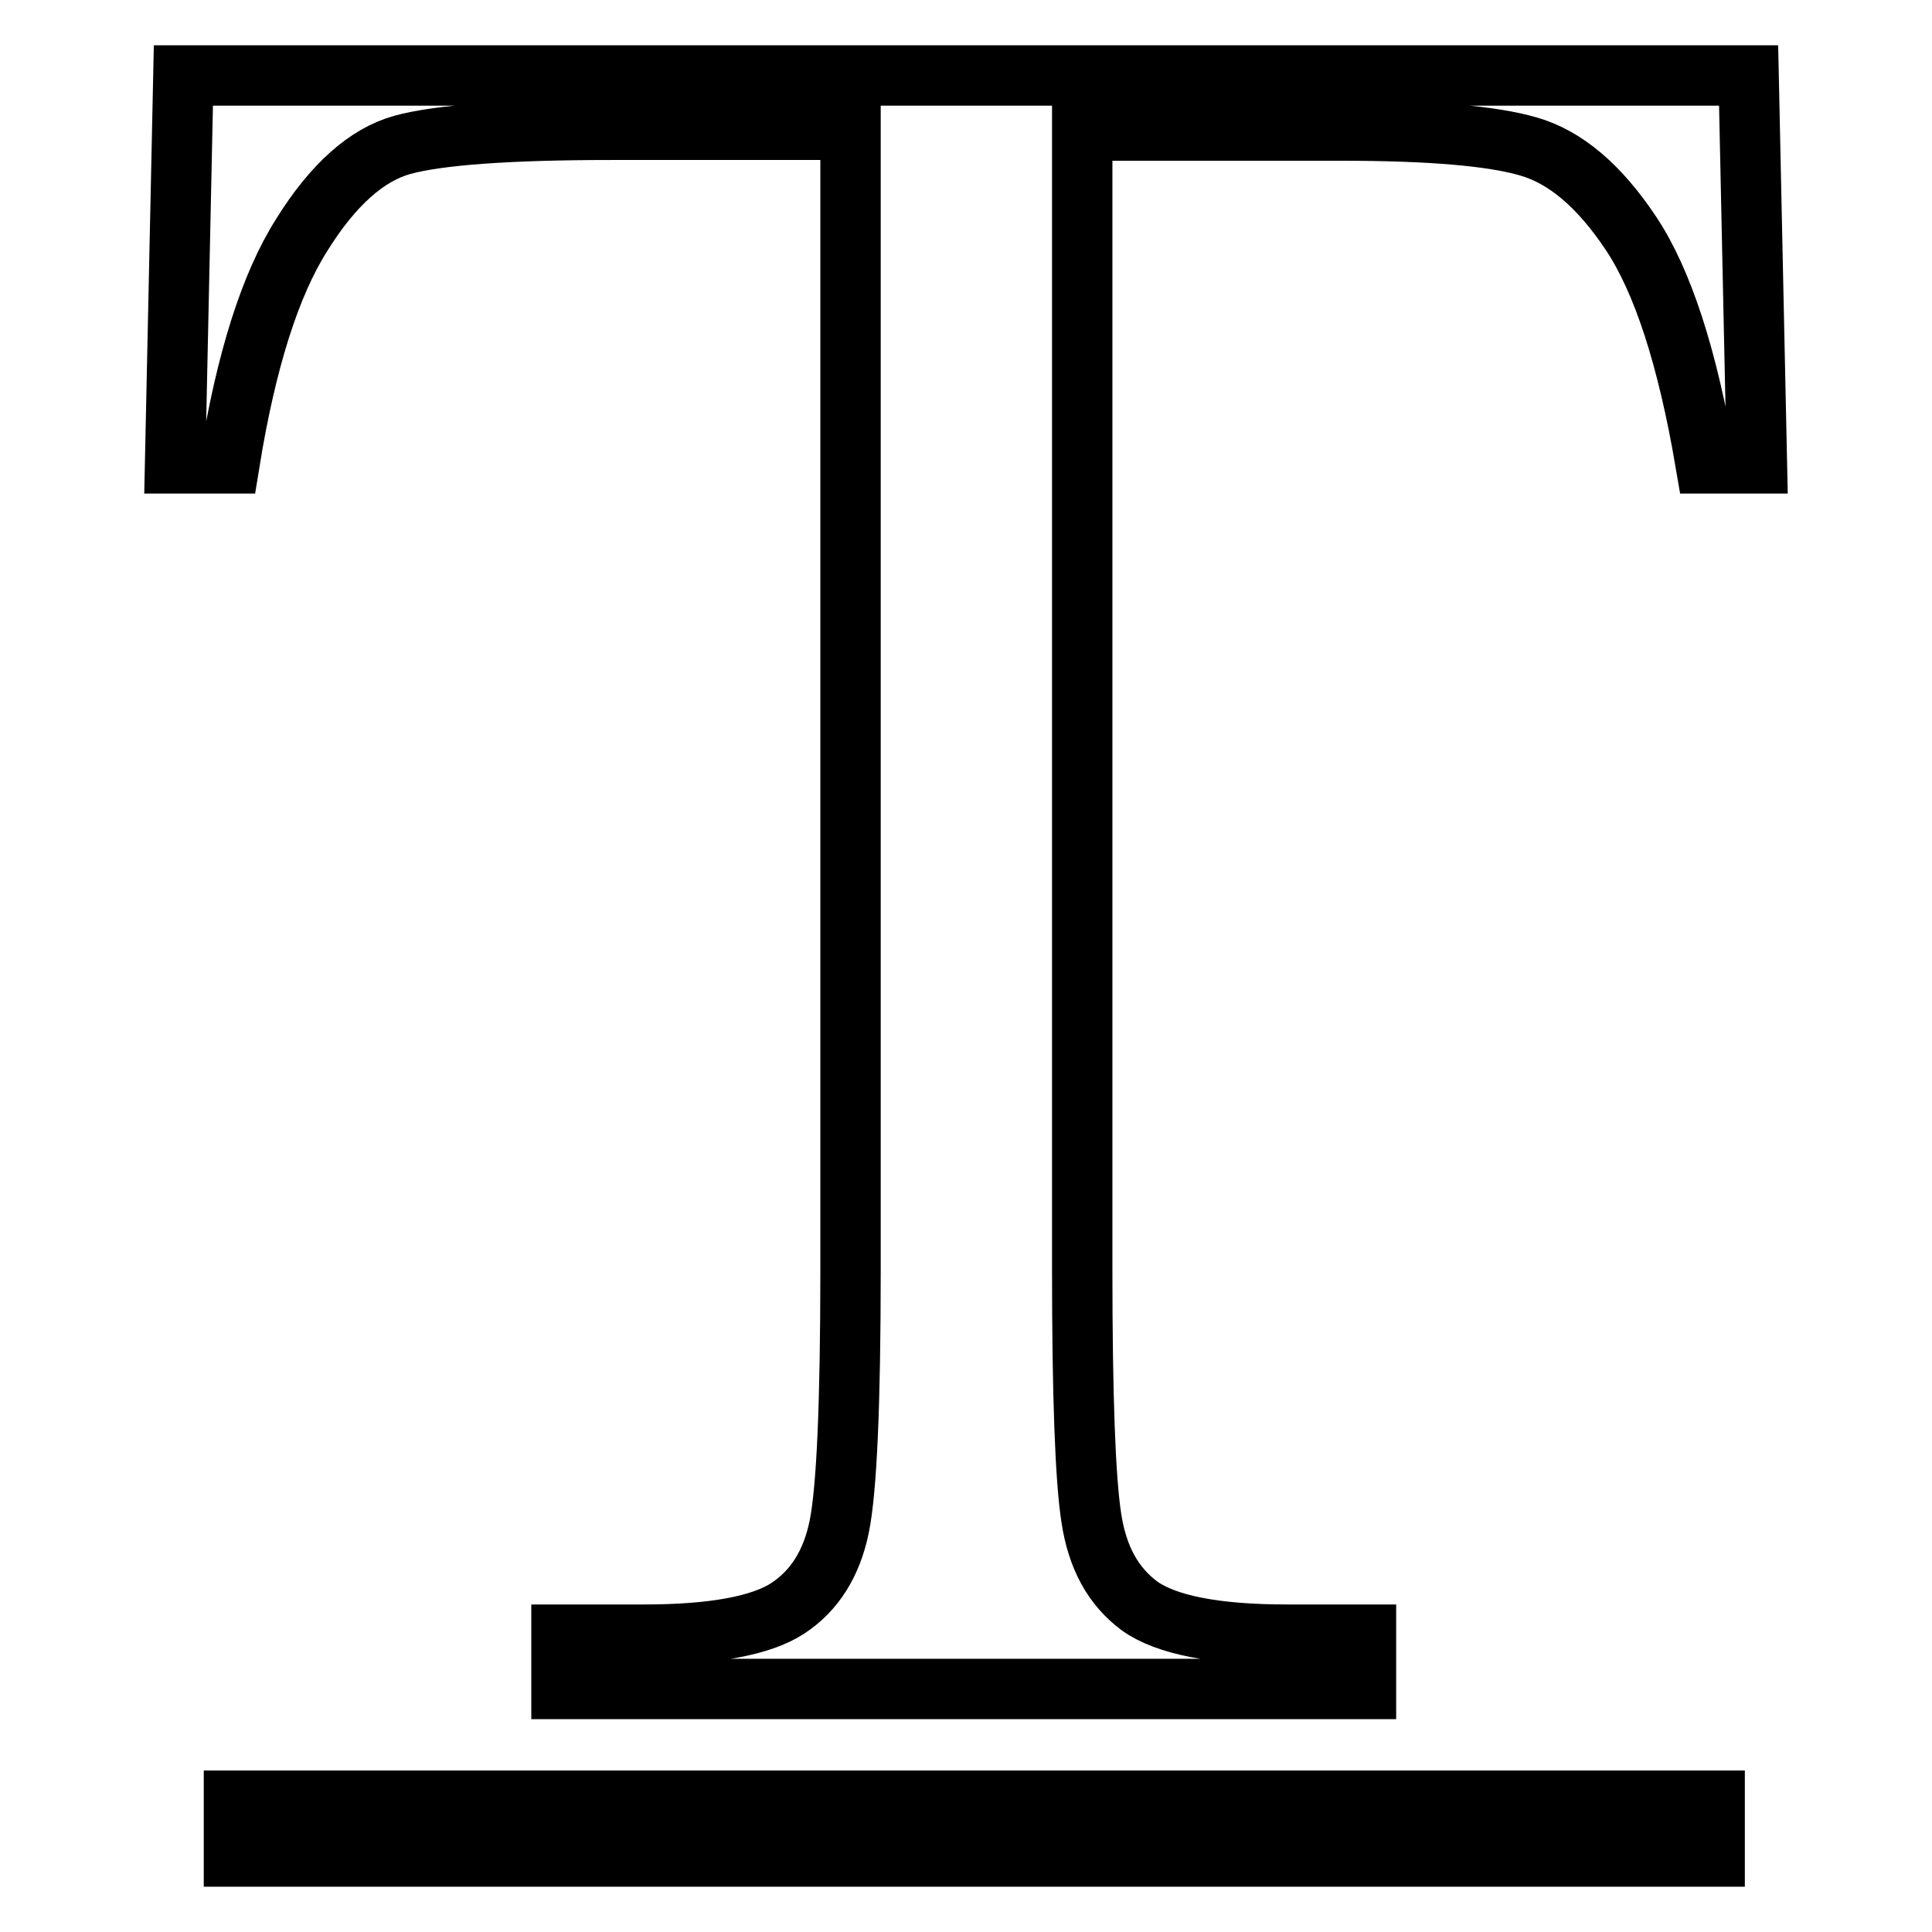 <?xml version="1.0" encoding="utf-8"?>
<!-- Svg Vector Icons : http://www.onlinewebfonts.com/icon -->
<!DOCTYPE svg PUBLIC "-//W3C//DTD SVG 1.1//EN" "http://www.w3.org/Graphics/SVG/1.1/DTD/svg11.dtd">
<svg version="1.1" xmlns="http://www.w3.org/2000/svg" xmlns:xlink="http://www.w3.org/1999/xlink" x="0px" y="0px" viewBox="0 0 256 256" enable-background="new 0 0 256 256" xml:space="preserve">
<g> <path stroke-width="8" fill-opacity="0" stroke="#000000"  d="M30.4,61.4h-7.2L24.3,10h207.4l1.1,51.4H226c-2.4-14.1-5.7-24.2-9.9-30.5c-4.2-6.3-8.7-10.1-13.6-11.5 c-4.8-1.4-13.1-2.1-24.7-2.1h-34.4v150.9c0,16.7,0.4,27.7,1.2,32.9c0.8,5.3,2.9,9.1,6.4,11.7c3.5,2.5,10,3.8,19.5,3.8H181v7.2H74.4 v-7.2h11c9.1,0,15.5-1.2,19-3.5c3.5-2.3,5.8-5.9,6.8-10.8c1-4.9,1.5-16.3,1.5-34.1V17.2H81c-13.8,0-23,0.7-27.7,2 c-4.7,1.3-9.2,5.3-13.3,11.9C35.8,37.7,32.6,47.8,30.4,61.4z M31,238.6h196.2v7.4H31V238.6z"/></g>
</svg>